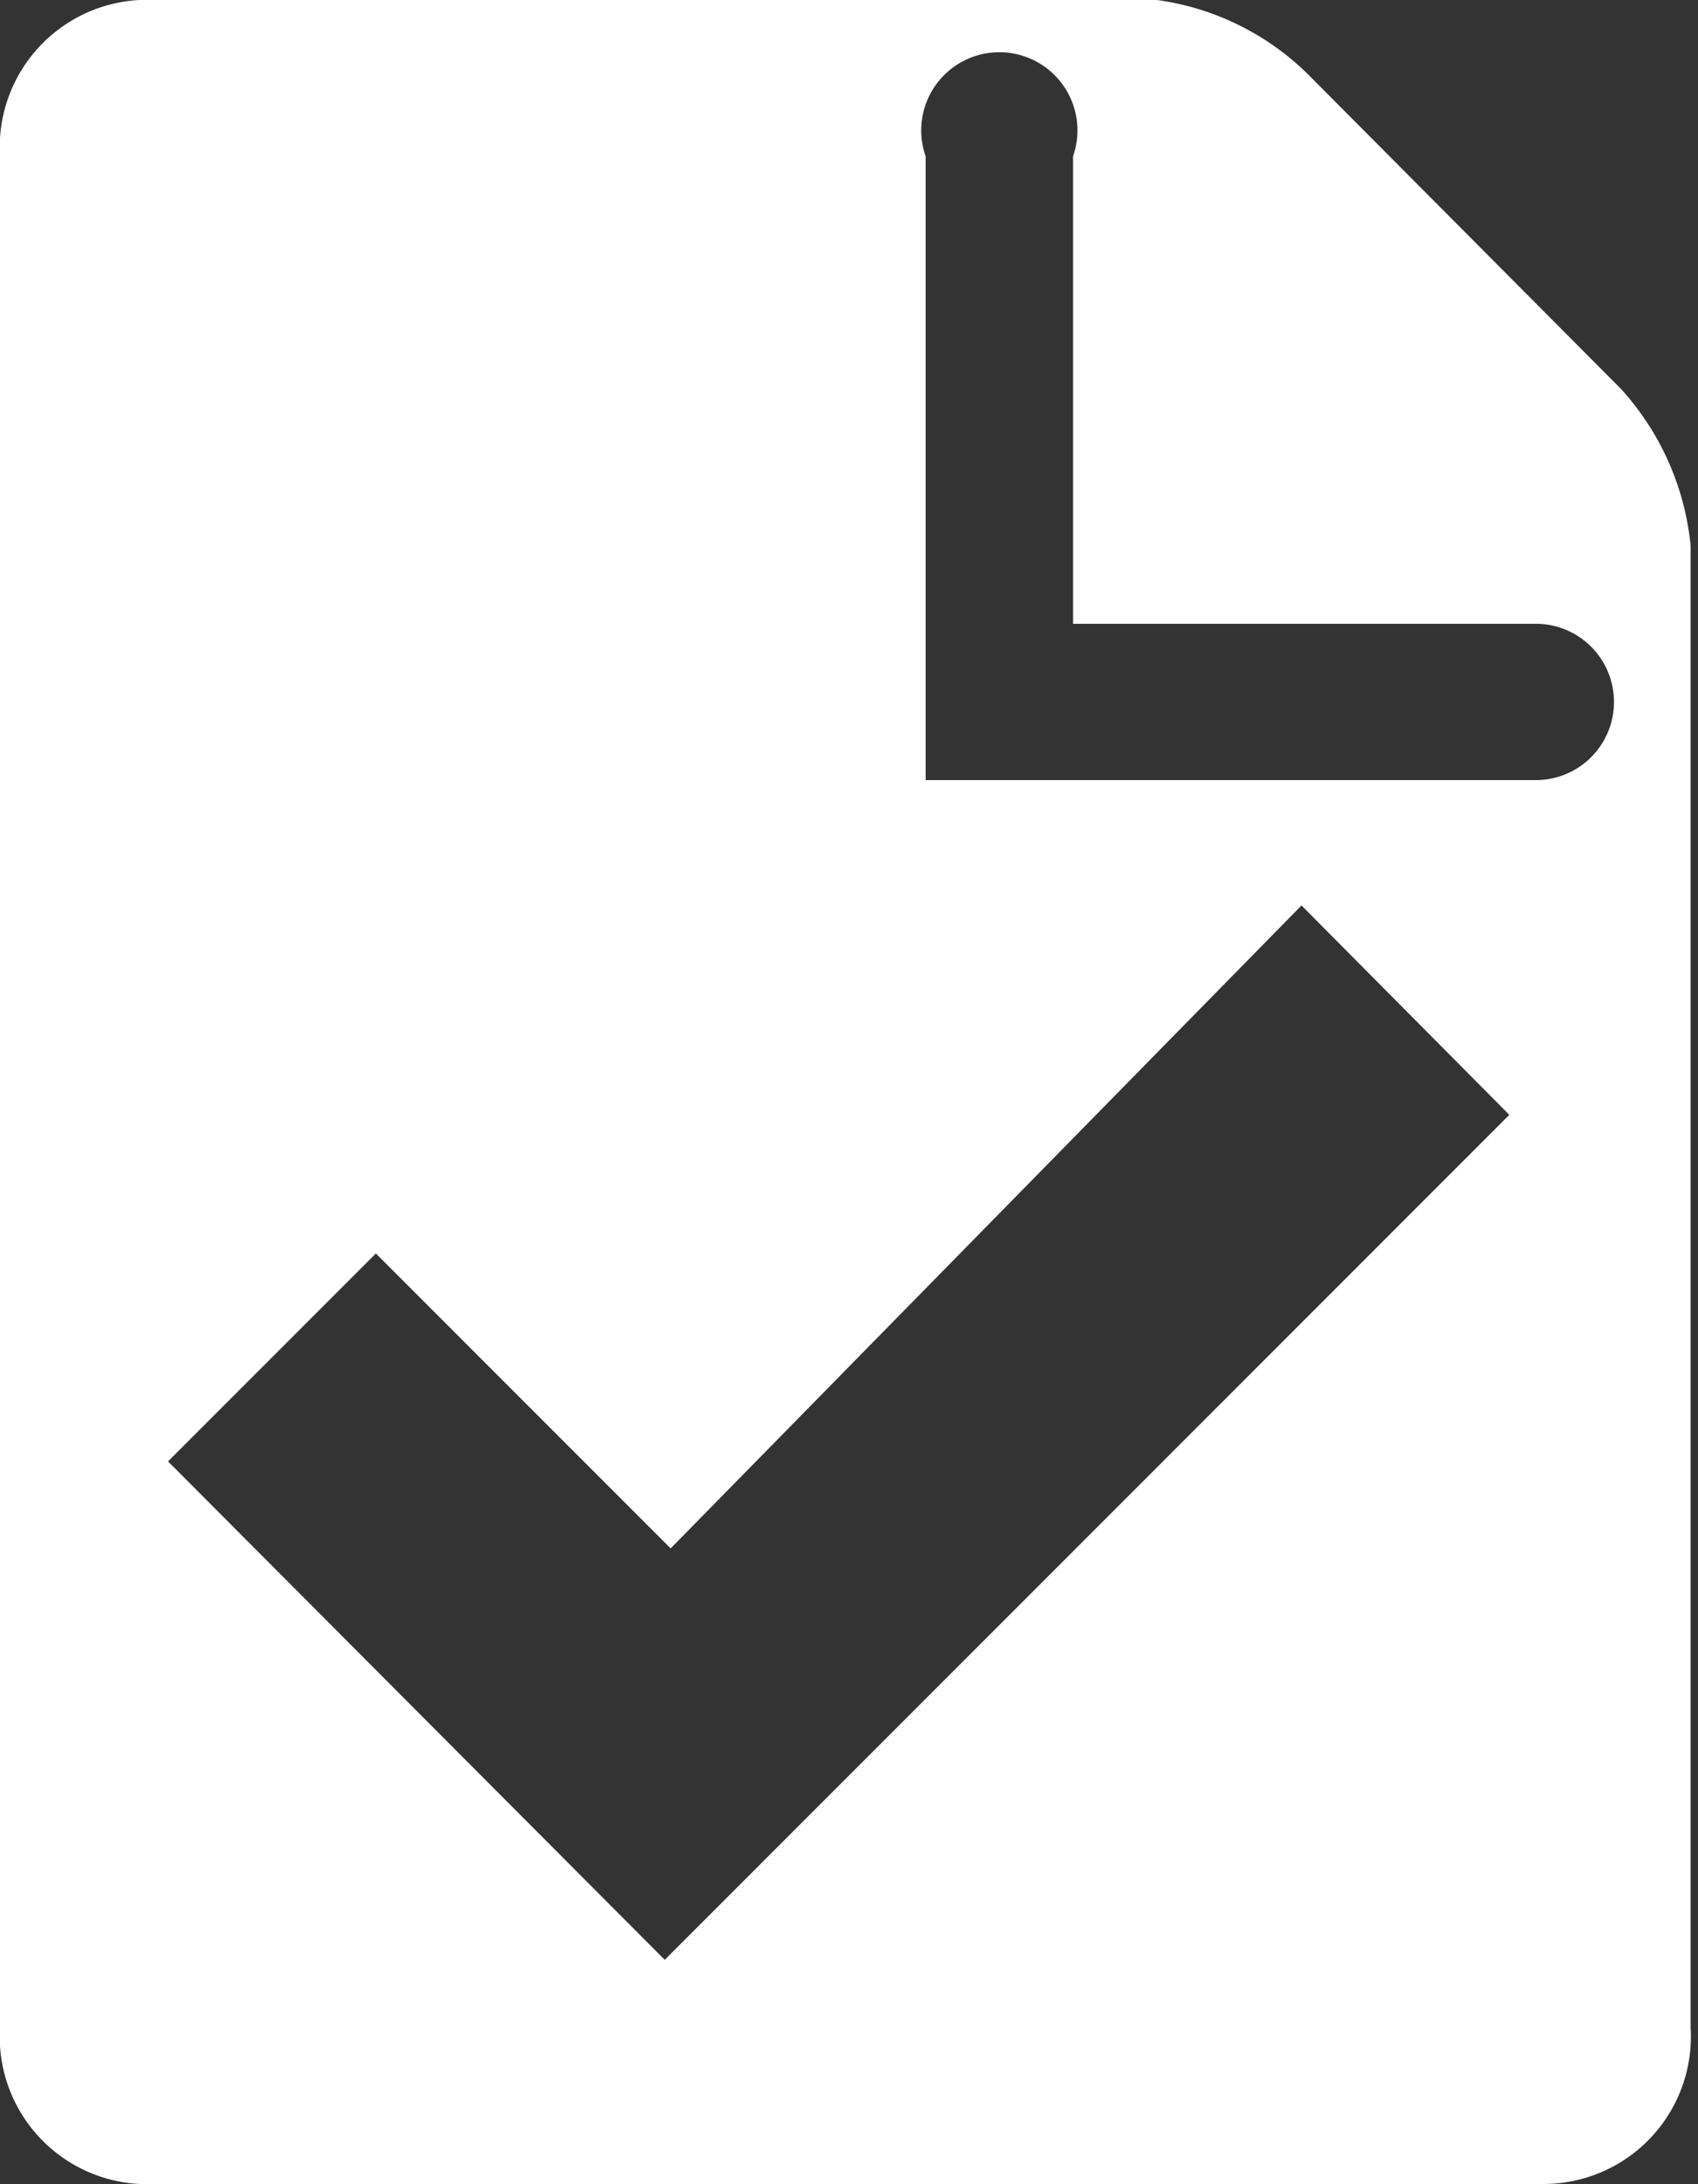 <svg xmlns="http://www.w3.org/2000/svg" viewBox="0 0 11.52 14.81"><rect x="0" y="0" width="11.52" height="14.81" fill="#333333" stroke="none"/><defs><style>.cls-1{fill:#fff;}</style></defs><g id="Layer_2" data-name="Layer 2"><g id="dropdown_menu" data-name="dropdown menu"><path class="cls-1" d="M11,2.64h0L8.9.53A1.81,1.81,0,0,0,7.85,0H1.05A1,1,0,0,0,0,1.06V13.75a1,1,0,0,0,1.05,1.06h9.42a1,1,0,0,0,1-1.06V3.7A1.85,1.85,0,0,0,11,2.64ZM4.51,13.29,1.14,9.91,2.55,8.5l2,2L8.83,6.14l1.41,1.42Zm6-8H6.28V1.06a.53.53,0,1,1,1,0V4.23h3.14a.53.53,0,0,1,0,1.06Z"/></g></g></svg>